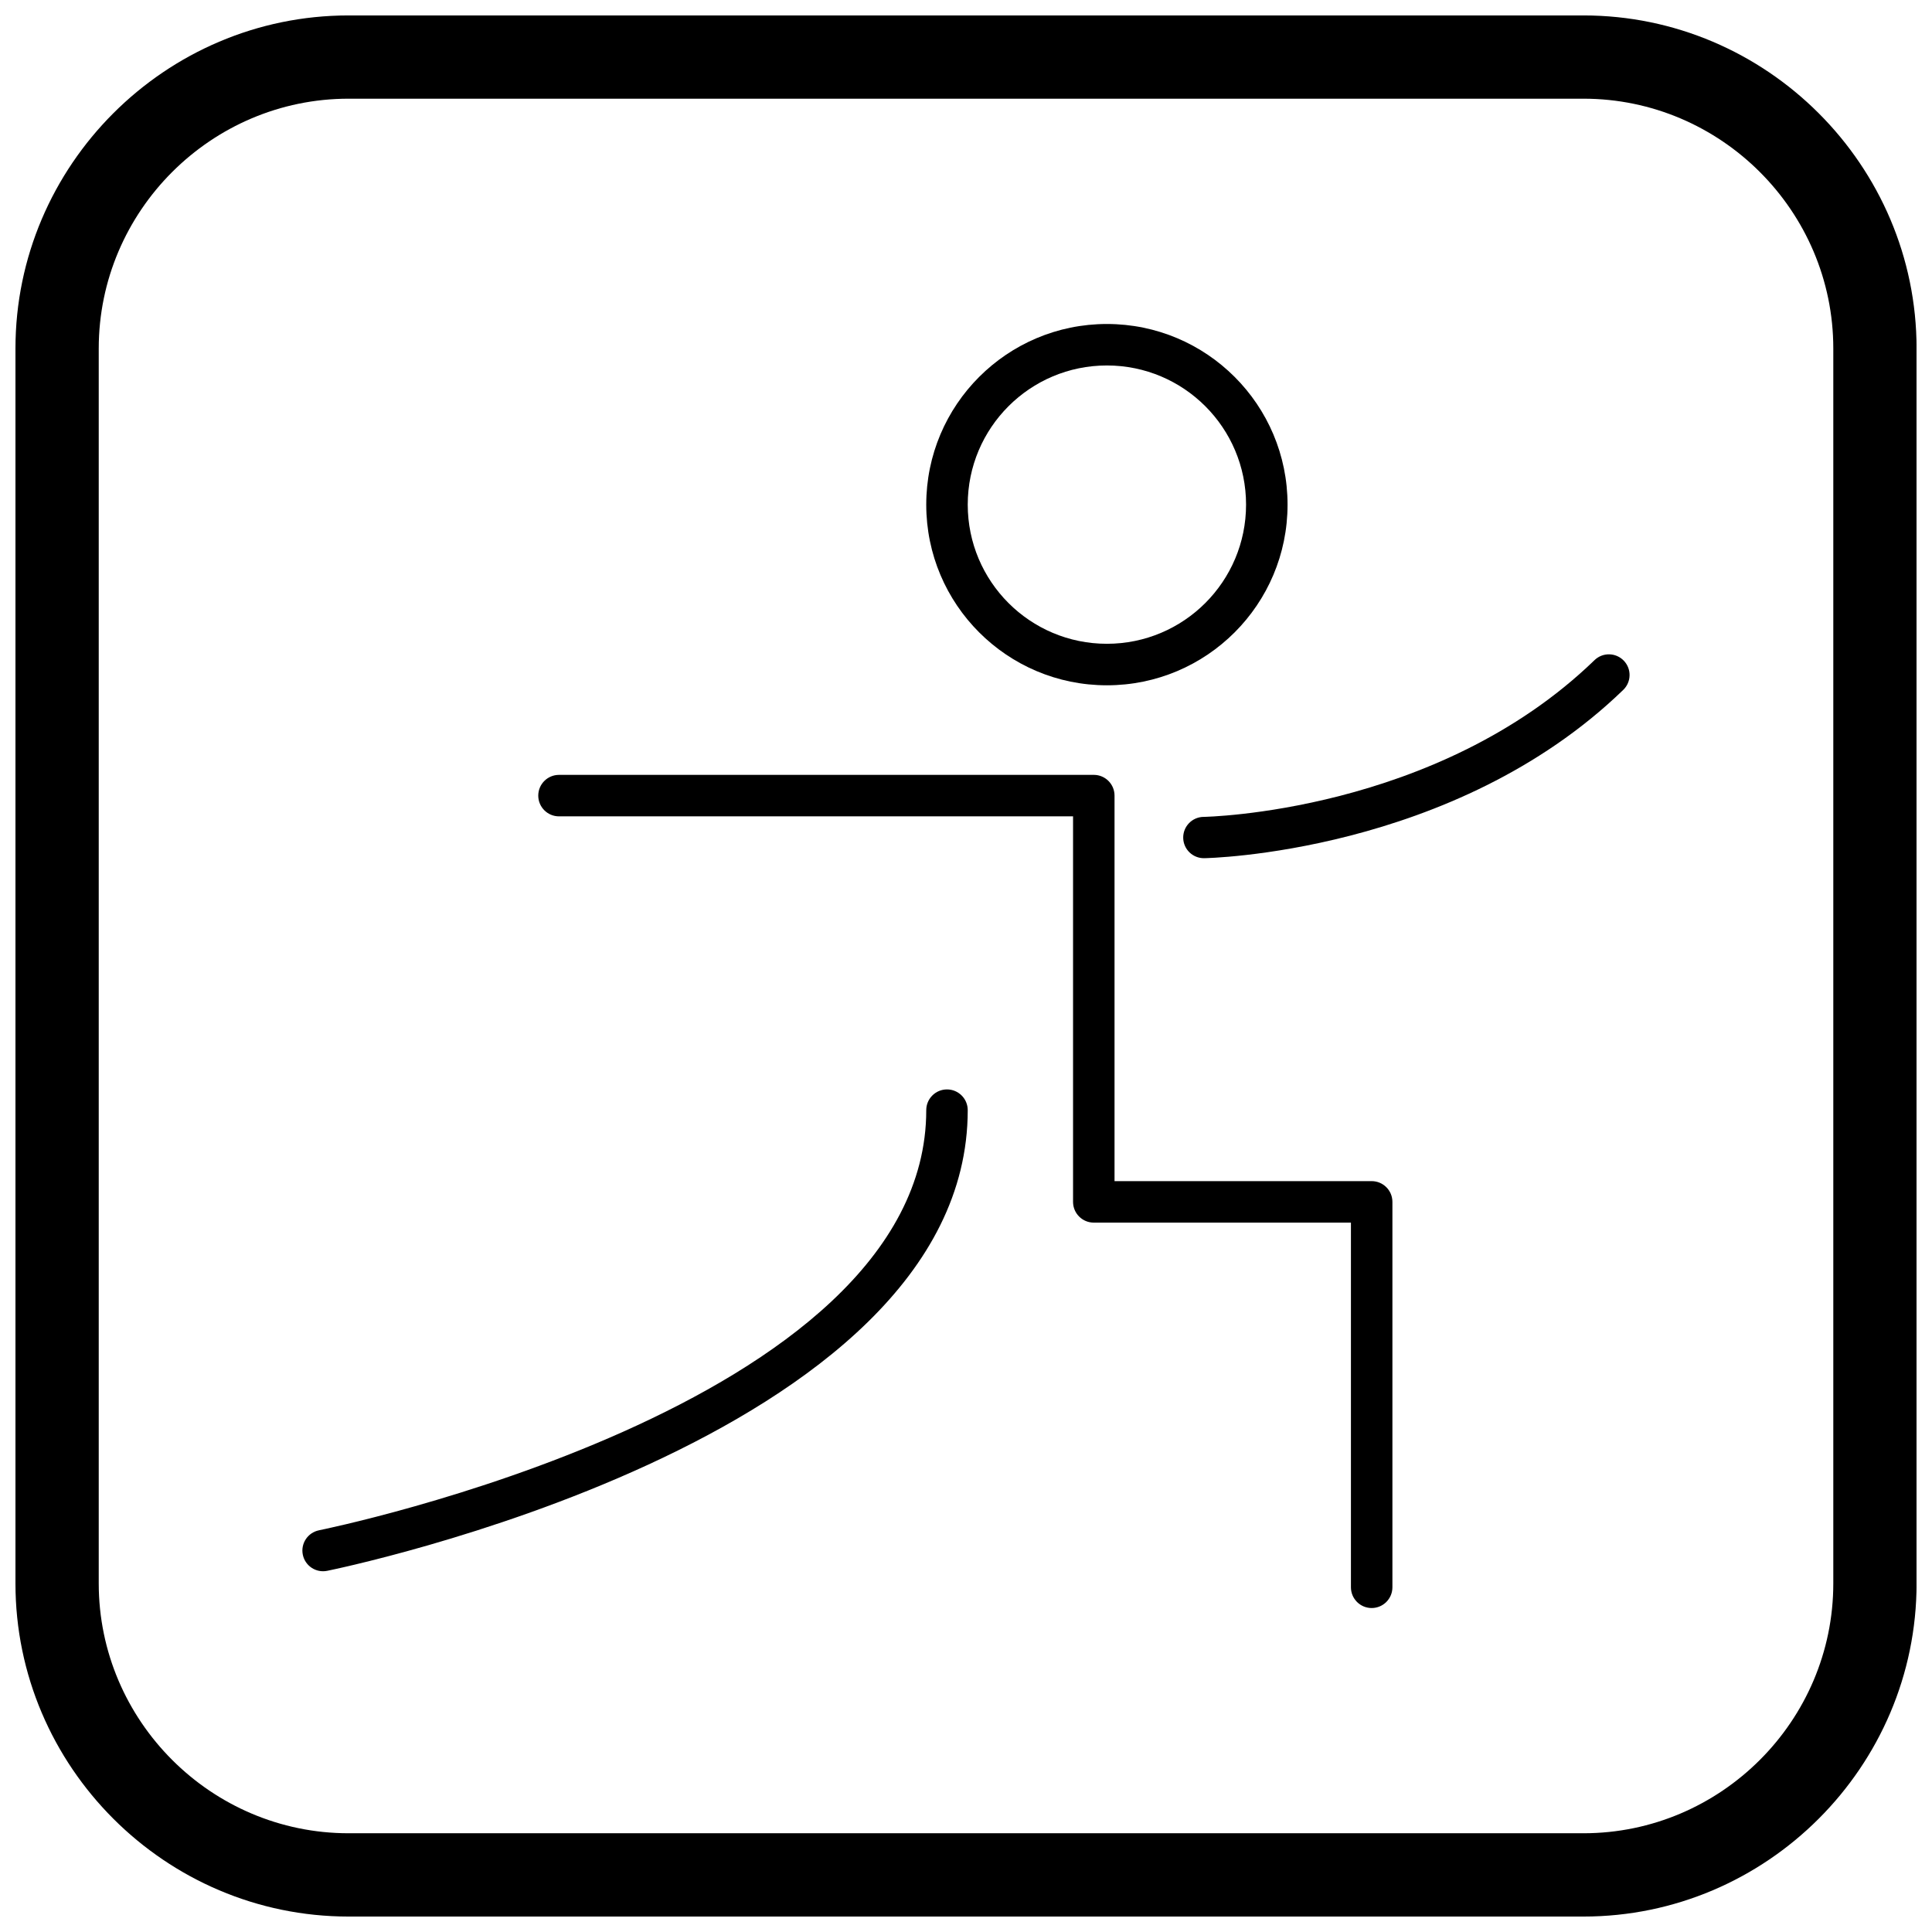 <?xml version="1.0" encoding="UTF-8"?>
<!-- Uploaded to: ICON Repo, www.iconrepo.com, Generator: ICON Repo Mixer Tools -->
<svg width="800px" height="800px" version="1.1" viewBox="144 144 512 512" xmlns="http://www.w3.org/2000/svg">
 <defs>
  <clipPath id="a">
   <path d="m148.09 148.09h503.81v503.81h-503.81z"/>
  </clipPath>
 </defs>
 <path d="m292.14 349.35c-3.035 0-5.496 2.461-5.496 5.496s2.461 5.496 5.496 5.496h136.23v102.17c0 3.035 2.461 5.496 5.496 5.496h68.145v96.641c0 3.035 2.461 5.496 5.496 5.496 3.035 0 5.496-2.461 5.496-5.496v-102.14c0-3.035-2.461-5.496-5.496-5.496h-68.145v-102.17c0-3.035-2.461-5.496-5.496-5.496z"/>
 <path d="m228.52 549.55c-2.965 0.605-4.879 3.5-4.273 6.461 0.605 2.965 3.5 4.879 6.461 4.273 0.488-0.102 169.75-34.211 169.75-122.08 0-3.035-2.461-5.496-5.496-5.496-3.035 0-5.496 2.461-5.496 5.496 0 78.863-160.48 111.25-160.94 111.34z"/>
 <path d="m437.34 229.86c13.219 0 25.188 5.359 33.852 14.023 8.664 8.664 14.023 20.633 14.023 33.852s-5.359 25.188-14.023 33.852c-8.664 8.664-20.633 14.023-33.852 14.023s-25.188-5.359-33.852-14.023c-8.664-8.664-14.023-20.633-14.023-33.852s5.359-25.188 14.023-33.852c8.664-8.664 20.633-14.023 33.852-14.023zm26.078 21.793c-6.672-6.672-15.895-10.801-26.078-10.801s-19.406 4.129-26.078 10.801c-6.672 6.672-10.801 15.895-10.801 26.078 0 10.184 4.129 19.406 10.801 26.078 6.672 6.672 15.895 10.801 26.078 10.801s19.406-4.129 26.078-10.801c6.672-6.672 10.801-15.895 10.801-26.078 0-10.184-4.129-19.406-10.801-26.078z"/>
 <path d="m462.93 360.48c-3.023 0.059-5.426 2.559-5.367 5.582 0.059 3.023 2.559 5.426 5.582 5.367 0.191-0.004 66.066-1.078 111.05-44.617 2.168-2.109 2.219-5.582 0.105-7.75-2.109-2.168-5.582-2.219-7.75-0.105-41.859 40.52-103.44 41.523-103.62 41.527z"/>
 <g clip-path="url(#a)">
  <path d="m236.37 148.09h327.27c48.551 0 88.273 39.723 88.273 88.273v327.27c0 48.551-39.723 88.273-88.273 88.273h-327.27c-48.551 0-88.273-39.723-88.273-88.273v-327.27c0-48.551 39.723-88.273 88.273-88.273zm0 22.066h327.27c36.414 0 66.203 29.793 66.203 66.203v327.27c0 36.414-29.793 66.203-66.203 66.203h-327.27c-36.414 0-66.203-29.793-66.203-66.203v-327.27c0-36.414 29.793-66.203 66.203-66.203z" fill-rule="evenodd"/>
 </g>
</svg>